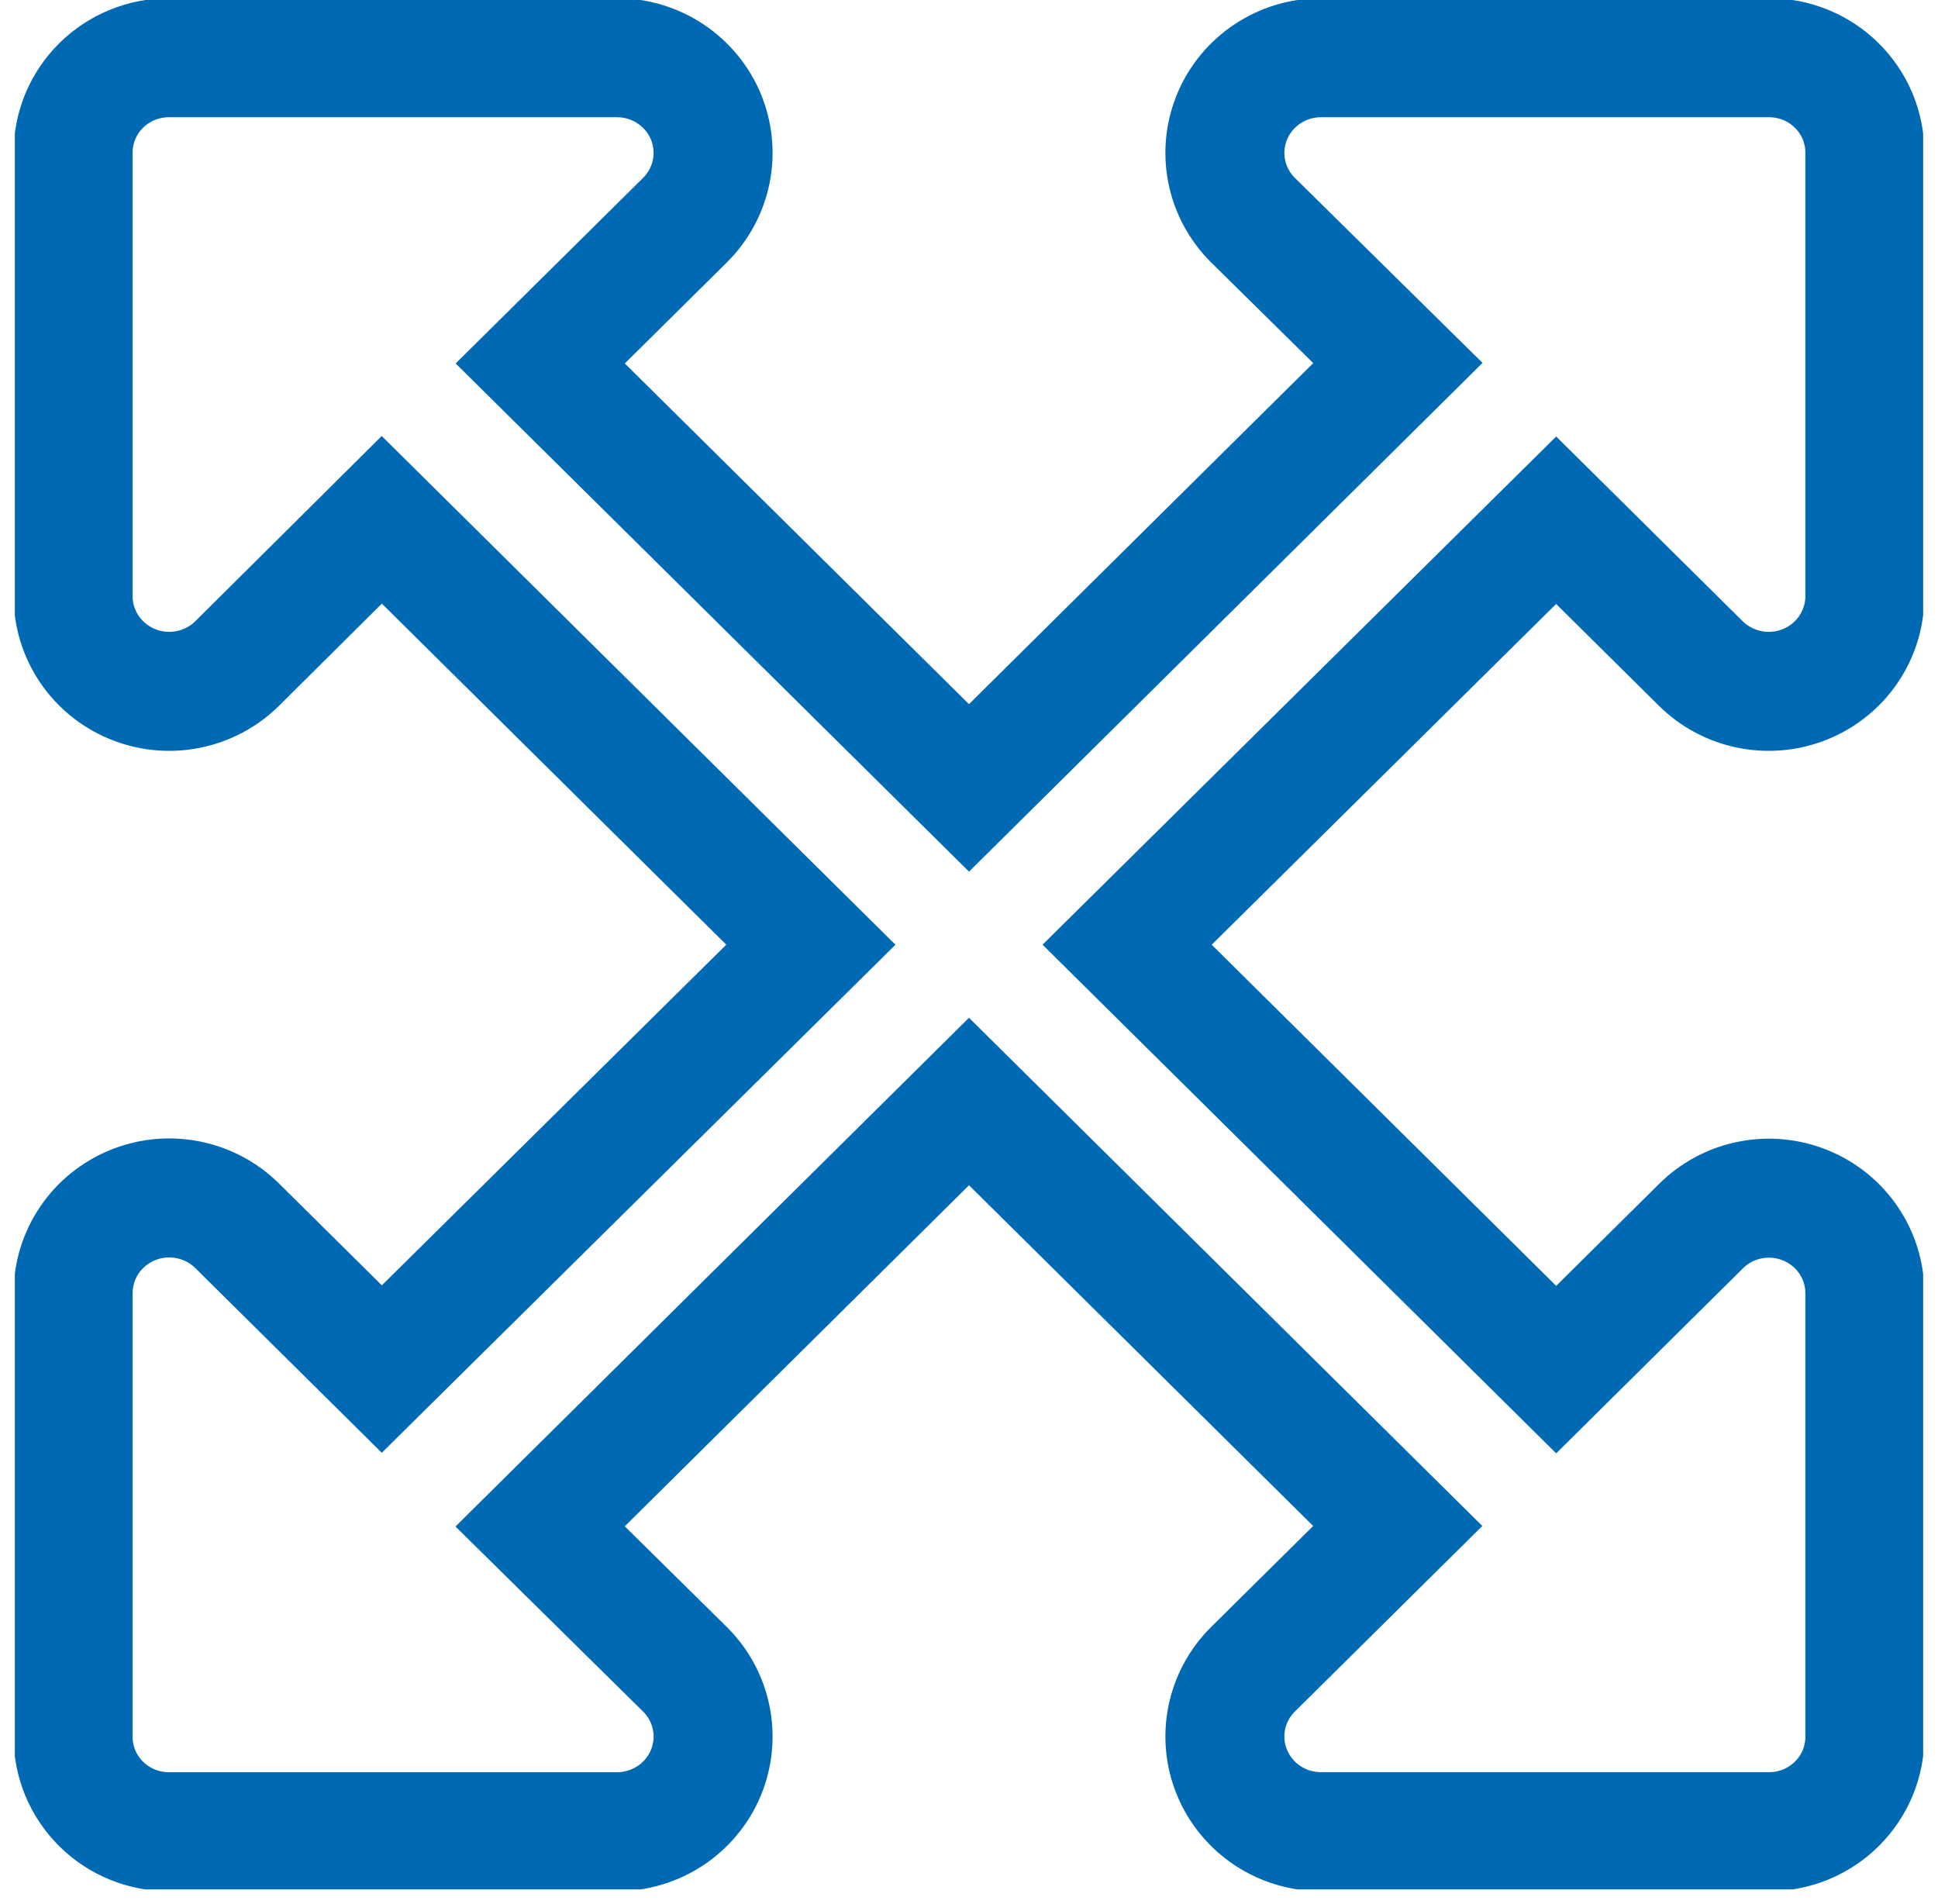 <svg width="57" height="56" viewBox="0 0 57 56" fill="none" xmlns="http://www.w3.org/2000/svg">
<g clip-path="url(#clip0_501_573)">
<path d="M54.849 38.028V51.075C54.85 51.442 54.777 51.806 54.636 52.145C54.494 52.485 54.286 52.793 54.024 53.053C53.762 53.312 53.451 53.518 53.108 53.659C52.765 53.799 52.398 53.871 52.027 53.87H38.851C38.292 53.869 37.746 53.705 37.282 53.398C36.818 53.091 36.456 52.654 36.242 52.143C36.028 51.632 35.971 51.07 36.08 50.528C36.188 49.985 36.457 49.487 36.851 49.095L41.11 44.879L28.5 32.396L15.886 44.892L20.148 49.096C20.542 49.487 20.811 49.986 20.919 50.529C21.028 51.071 20.971 51.633 20.758 52.144C20.544 52.655 20.181 53.092 19.717 53.399C19.253 53.706 18.707 53.87 18.148 53.871H4.973C4.602 53.872 4.235 53.8 3.892 53.66C3.549 53.52 3.237 53.314 2.975 53.054C2.713 52.794 2.505 52.485 2.363 52.146C2.222 51.806 2.149 51.442 2.15 51.075V38.028C2.151 37.475 2.317 36.934 2.627 36.475C2.937 36.015 3.379 35.657 3.895 35.445C4.411 35.233 4.978 35.177 5.526 35.285C6.074 35.392 6.578 35.658 6.973 36.048L11.23 40.264L23.849 27.784L11.229 15.288L6.973 19.516C6.578 19.906 6.074 20.172 5.526 20.279C4.978 20.387 4.411 20.331 3.895 20.119C3.379 19.907 2.937 19.549 2.627 19.089C2.317 18.629 2.151 18.089 2.15 17.536V4.493C2.15 4.125 2.222 3.762 2.363 3.422C2.505 3.083 2.713 2.774 2.975 2.514C3.238 2.255 3.549 2.049 3.892 1.909C4.235 1.769 4.602 1.697 4.973 1.698H18.148C18.707 1.698 19.253 1.862 19.717 2.17C20.181 2.477 20.544 2.914 20.758 3.424C20.971 3.935 21.028 4.497 20.919 5.04C20.811 5.582 20.542 6.081 20.148 6.473L15.889 10.689L28.5 23.172L41.114 10.676L36.851 6.473C36.457 6.081 36.188 5.582 36.08 5.04C35.971 4.497 36.028 3.935 36.242 3.424C36.456 2.914 36.818 2.477 37.282 2.17C37.746 1.862 38.292 1.698 38.851 1.698H52.027C52.398 1.697 52.765 1.769 53.108 1.909C53.451 2.049 53.762 2.255 54.024 2.515C54.286 2.774 54.494 3.083 54.636 3.422C54.777 3.762 54.85 4.125 54.849 4.493V17.536C54.848 18.089 54.682 18.629 54.372 19.089C54.062 19.549 53.621 19.907 53.105 20.119C52.589 20.331 52.021 20.387 51.473 20.279C50.925 20.172 50.421 19.906 50.026 19.516L45.769 15.3L33.151 27.784L45.77 40.28L50.026 36.064C50.419 35.671 50.922 35.403 51.469 35.294C52.017 35.184 52.584 35.238 53.101 35.449C53.617 35.659 54.059 36.016 54.37 36.476C54.682 36.935 54.848 37.475 54.849 38.028V38.028Z" stroke="#0069B4" stroke-width="3.5"/>
</g>
<defs>
<clipPath id="clip0_501_573">
<rect width="56.128" height="55.567" fill="white" transform="translate(0.436)"/>
</clipPath>
</defs>
</svg>

